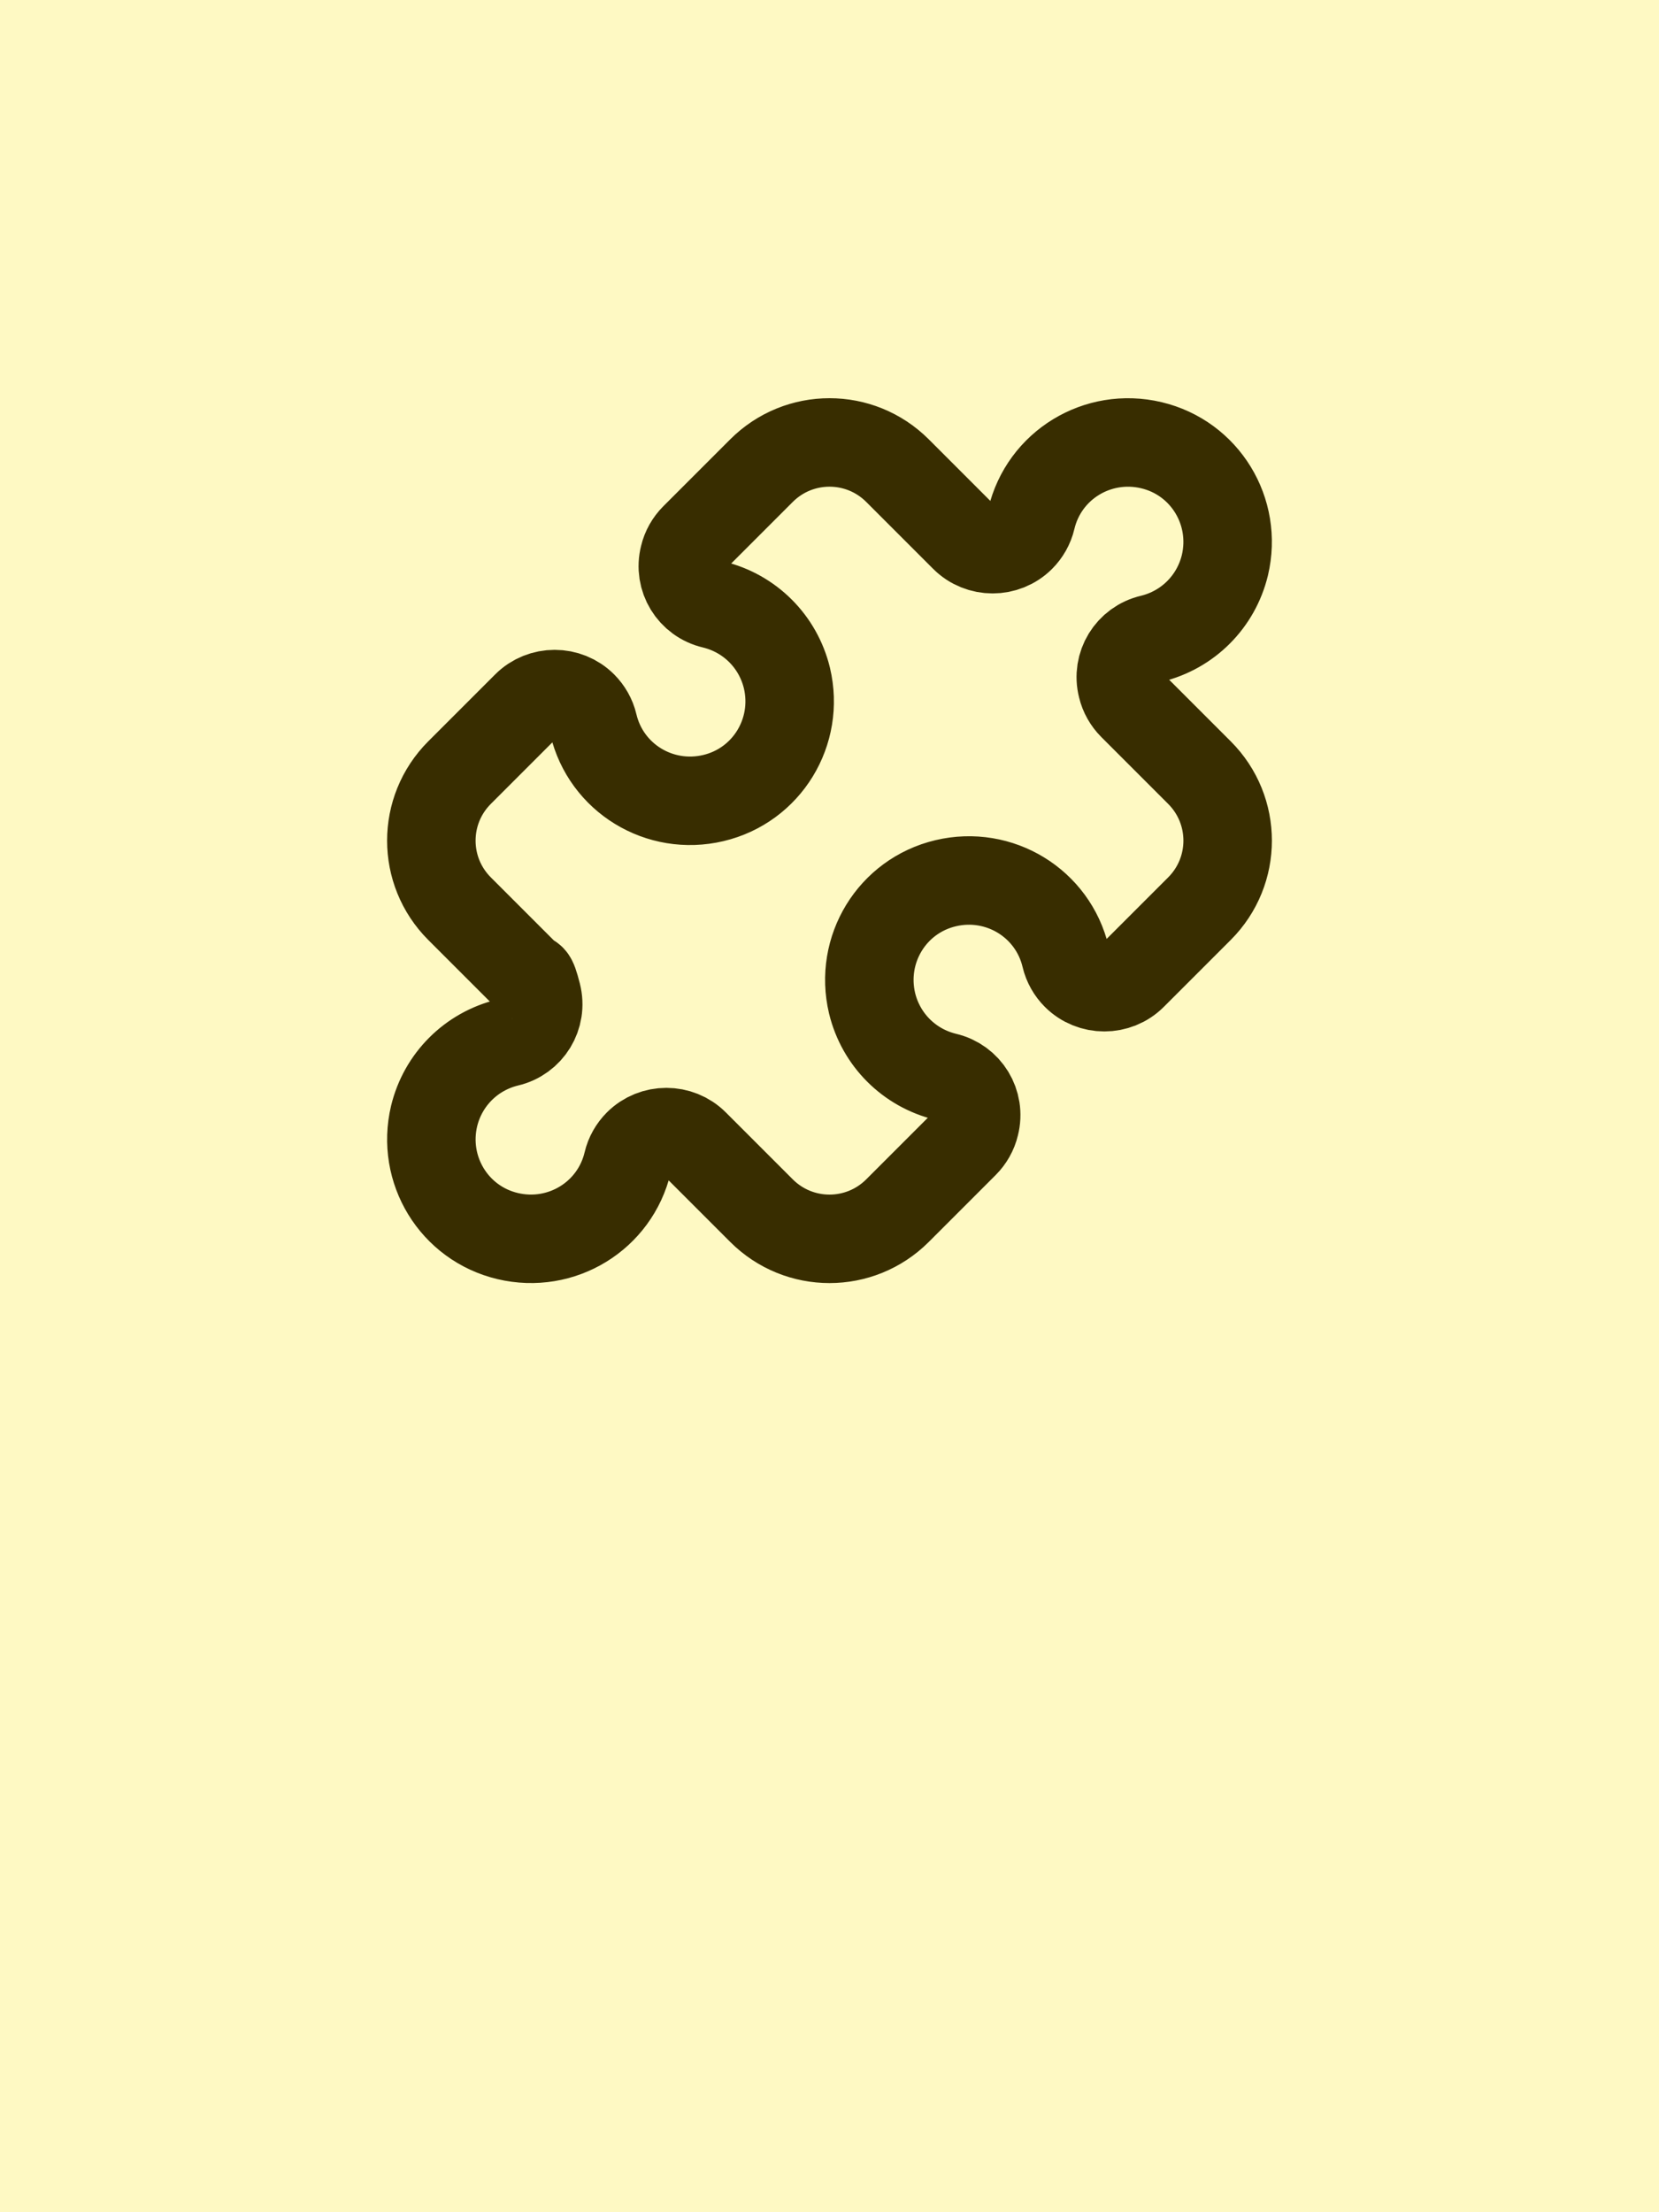 <?xml version="1.0" encoding="UTF-8"?>
<svg id="Layer_1" xmlns="http://www.w3.org/2000/svg" version="1.1" viewBox="0 0 300 400">
  <!-- Generator: Adobe Illustrator 29.3.0, SVG Export Plug-In . SVG Version: 2.1.0 Build 146)  -->
  <defs>
    <style>
      .st0 {
        fill: #fef9c3;
      }

      .st1 {
        fill: none;
        stroke: #382d00;
        stroke-linecap: round;
        stroke-linejoin: round;
        stroke-width: 16px;
      }
    </style>
  </defs>
  <rect class="st0" width="300" height="400"/>
  <path class="st1" d="M174.4,97.2c2.8,2.8,7.4,2.8,10.2,0,.9-.9,1.6-2.1,1.9-3.4,2.3-9.7,12-15.6,21.7-13.3,9.7,2.3,15.6,12,13.3,21.7-1.6,6.6-6.7,11.7-13.3,13.3-3.9.9-6.3,4.8-5.3,8.7.3,1.3,1,2.5,1.9,3.4l12.1,12.1c6.8,6.8,6.8,17.8,0,24.6,0,0,0,0,0,0l-12.1,12.1c-2.8,2.8-7.4,2.8-10.2,0-.9-.9-1.6-2.1-1.9-3.4-2.3-9.7-12-15.6-21.7-13.3-9.7,2.3-15.6,12-13.3,21.7,1.6,6.6,6.7,11.7,13.3,13.3,3.9.9,6.3,4.8,5.3,8.7-.3,1.3-1,2.5-1.9,3.4l-12.1,12.1c-6.8,6.8-17.8,6.8-24.6,0,0,0,0,0,0,0l-12.1-12.1c-2.8-2.8-7.4-2.8-10.2,0-.9.9-1.6,2.1-1.9,3.4-2.3,9.7-12,15.6-21.7,13.3-9.7-2.3-15.6-12-13.3-21.7,1.6-6.6,6.7-11.7,13.3-13.3,3.9-.9,6.3-4.8,5.3-8.7s-1-2.5-1.9-3.4l-12.1-12.1c-6.8-6.8-6.8-17.8,0-24.6,0,0,0,0,0,0l12.1-12.1c2.8-2.8,7.4-2.8,10.2,0,.9.9,1.6,2.1,1.9,3.4,2.3,9.7,12,15.6,21.7,13.3,9.7-2.3,15.6-12,13.3-21.7-1.6-6.6-6.7-11.7-13.3-13.3-3.9-.9-6.3-4.8-5.3-8.7.3-1.3,1-2.5,1.9-3.4l12.1-12.1c6.8-6.8,17.8-6.8,24.6,0,0,0,0,0,0,0l12.1,12.1Z"/>
</svg>